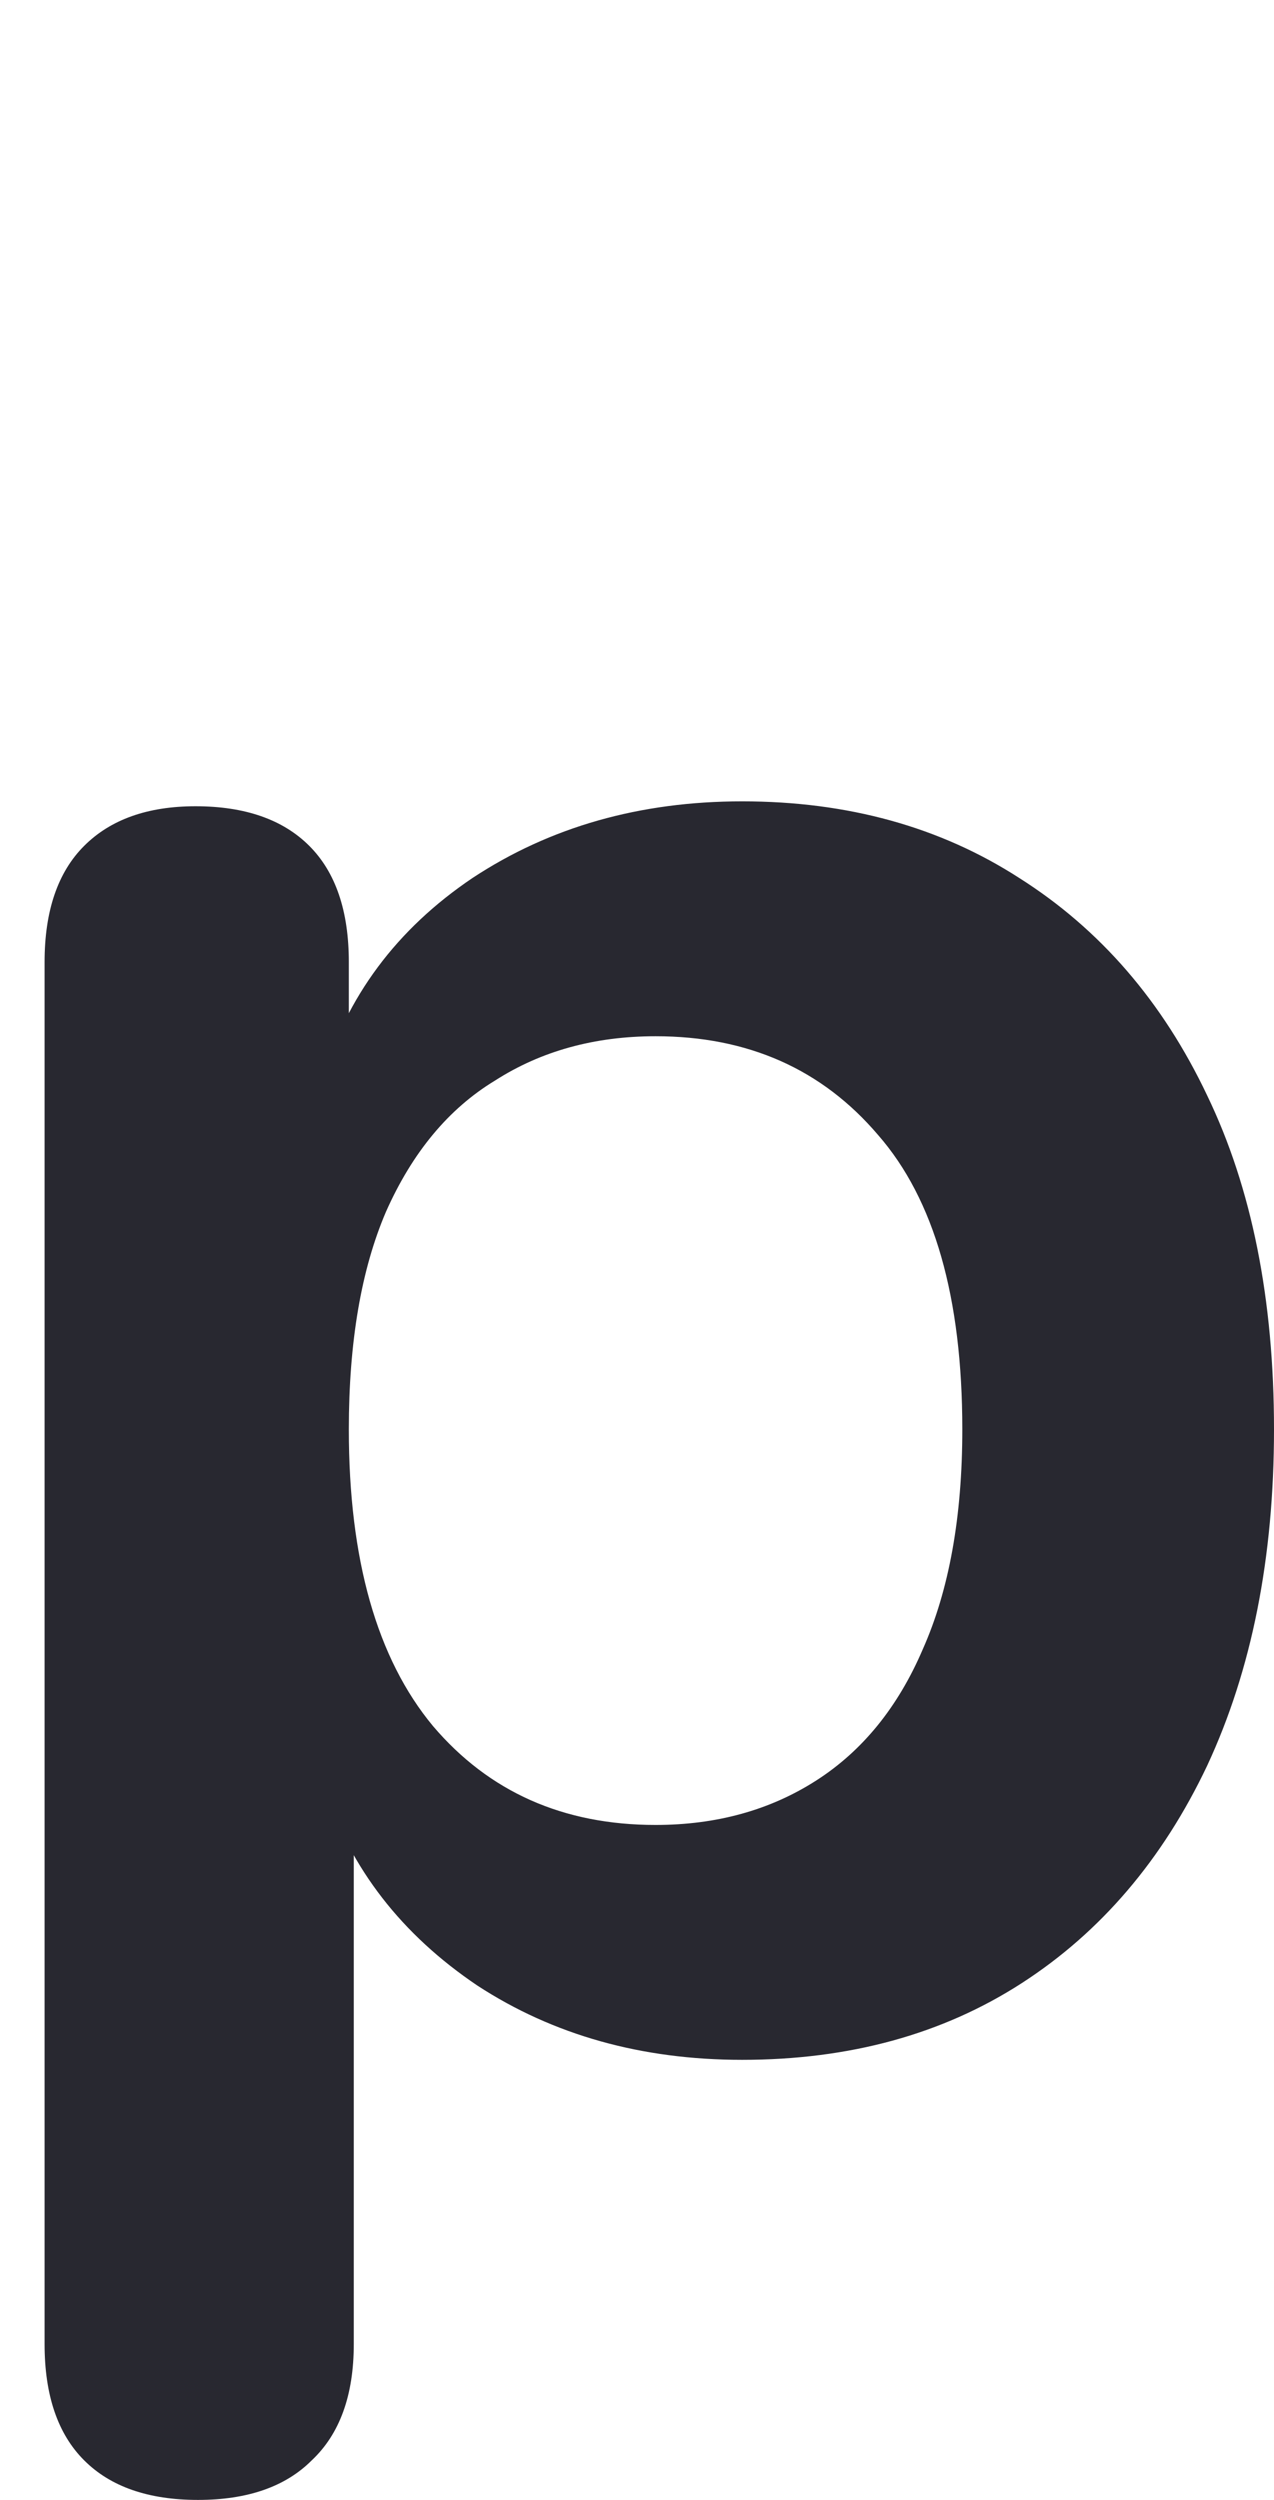 <svg width="26" height="51" viewBox="0 0 26 51" fill="none" xmlns="http://www.w3.org/2000/svg">
<g clip-path="url(#clip0_2017_1213)">
<path d="M4.04 51C3.03 51 2.256 50.731 1.718 50.193C1.179 49.655 0.91 48.865 0.91 47.822V19.626C0.91 18.584 1.179 17.794 1.718 17.256C2.256 16.718 3.014 16.448 3.99 16.448C4.999 16.448 5.773 16.718 6.312 17.256C6.85 17.794 7.119 18.584 7.119 19.626V23.561L6.564 22.047C7.069 20.332 8.095 18.954 9.644 17.911C11.225 16.869 13.059 16.348 15.146 16.348C17.3 16.348 19.185 16.869 20.8 17.911C22.449 18.954 23.728 20.433 24.637 22.35C25.545 24.233 26 26.503 26 29.16C26 31.782 25.545 34.069 24.637 36.019C23.728 37.936 22.466 39.416 20.851 40.458C19.235 41.501 17.334 42.022 15.146 42.022C13.093 42.022 11.293 41.517 9.744 40.508C8.196 39.466 7.153 38.121 6.615 36.473H7.22V47.822C7.22 48.865 6.934 49.655 6.362 50.193C5.824 50.731 5.05 51 4.04 51ZM13.379 37.23C14.624 37.23 15.718 36.927 16.66 36.322C17.603 35.717 18.326 34.826 18.831 33.649C19.37 32.438 19.639 30.942 19.639 29.16C19.639 26.469 19.067 24.468 17.922 23.157C16.778 21.812 15.264 21.14 13.379 21.14C12.134 21.14 11.04 21.442 10.098 22.047C9.156 22.619 8.415 23.51 7.877 24.721C7.372 25.898 7.119 27.377 7.119 29.16C7.119 31.816 7.692 33.834 8.836 35.212C9.98 36.557 11.495 37.23 13.379 37.23Z" fill="#282830"/>
</g>
<defs>
<clipPath id="clip0_2017_1213">
<rect width="26" height="51" fill="white"/>
</clipPath>
</defs>
</svg>
